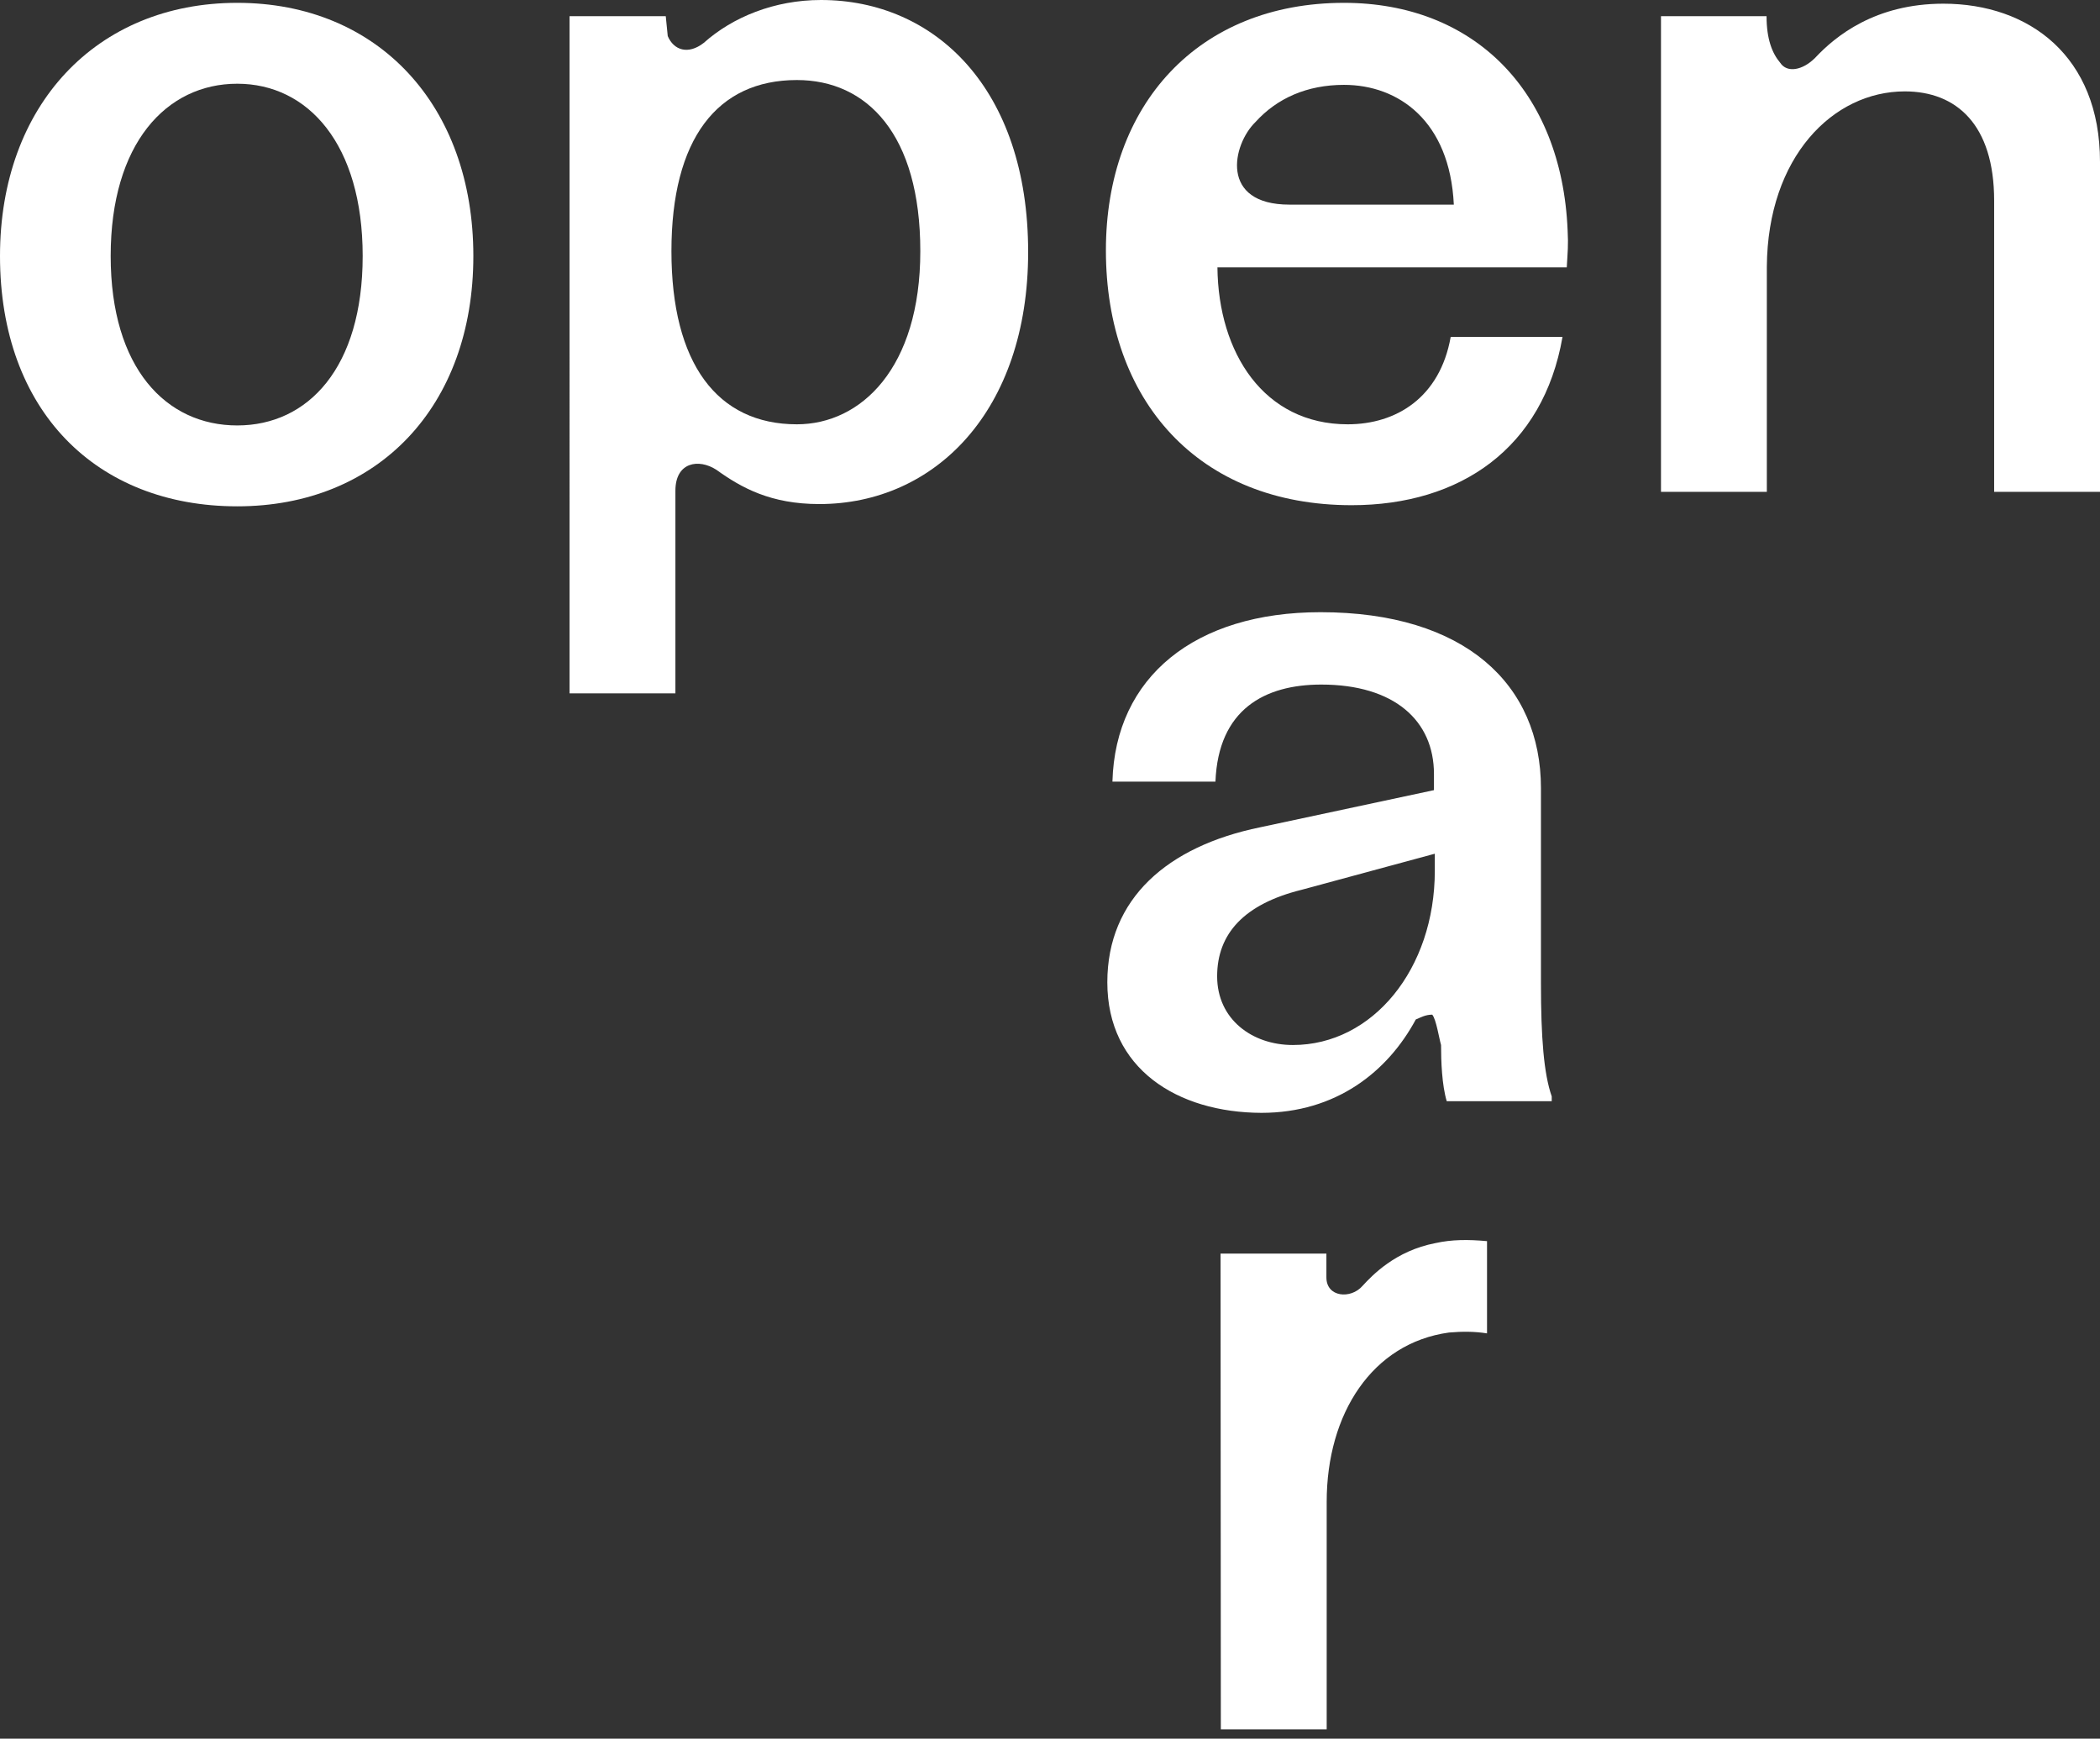 <?xml version="1.0" encoding="utf-8"?>
<!-- Generator: Adobe Illustrator 28.4.1, SVG Export Plug-In . SVG Version: 6.00 Build 0)  -->
<svg version="1.1" id="Layer_2_00000106119356247037362490000002352473578288621245_"
	 xmlns="http://www.w3.org/2000/svg" xmlns:xlink="http://www.w3.org/1999/xlink" x="0px" y="0px" viewBox="0 0 740 612.6"
	 style="enable-background:new 0 0 740 612.6;" xml:space="preserve">
<rect x="0" y="0" width="740" height="612.6" fill="#333333" stroke="none"/>
<style type="text/css">
	.st0{fill:#FFFFFF;}
</style>
<g id="Layer_1-2">
	<g>
		<g>
			<path class="st0" d="M455.6,368.2c28.1,0,50-26.8,50-61.4v-6l-46.9,12.7c-20.2,5-29.8,15.4-29.8,30.5S441.2,368.2,455.6,368.2
				 M390.2,346.1c0-29.5,21.2-47.9,53.8-54.6l61.3-13.1v-5.7c0-18.8-14-31.5-39.7-31.5c-19.9,0-36.3,8.7-37.3,34.2H392
				c1-36.9,29.1-59.7,73.3-59.7c51,0,77.7,25.5,77.7,62v68.7c0,19.1,1,31.9,3.8,39.9v1.7h-37c-1.7-5.7-2-14.1-2-19.8
				c-0.7-2.4-1.7-9-3.1-10.7c-2.4,0-4.1,1-5.8,1.7c-9.9,18.4-28.1,32.9-54.4,32.9C414.9,392,390.2,376.6,390.2,346.1"/>
			<path class="st0" d="M430.1,441.7h37.3v8.4c0,7,8.6,7.7,12.7,3c3.4-3.7,11.6-12.4,25.7-15.1c5.8-1.3,11.6-1.3,18.2-0.7v32.5
				c-4.5-0.7-8.6-0.7-13.4-0.3c-27,3.7-43.1,28.5-43.1,59.7v80.1h-37.3L430.1,441.7L430.1,441.7z"/>
			<path class="st0" d="M83.6,149.9c25,0,44.2-20.4,44.2-59.7s-19.2-60.7-44.2-60.7S39,50.6,39,90.2S58.6,149.9,83.6,149.9 M0,90.2
				C0,37.2,33.9,1,83.6,1s83.2,36.2,83.2,89.2s-33.6,88.2-83.2,88.2S0,144.8,0,90.2"/>
			<path class="st0" d="M280.8,149.5c22.6,0,43.5-19.8,43.5-61s-18.8-60.3-43.5-60.3c-28.1,0-44.2,20.8-44.2,60.3
				S252.7,149.5,280.8,149.5 M362.3,88.8c0,56-32.9,88.8-73.6,88.8c-17.1,0-27.4-5.7-36.3-12.1c-6.2-4-14.4-2.7-14.4,7.4v71.4h-37.3
				V5.7h33.9l0.7,7c2.1,5,7.2,6.7,12.7,2.4C258.2,6,272.9,0,289.3,0C329.4,0,362.3,31.2,362.3,88.8"/>
			<path class="st0" d="M454.4,72.1h57.9c-1.4-29.5-19.5-42.2-38.7-42.2c-13,0-23.6,4.7-31.2,13.1C434.2,51,429.7,72.1,454.4,72.1
				 M389.7,88.2c0-51.3,32.5-87.2,83.9-87.2c45.5,0,76.7,30.8,78.8,80.1c0.3,5.4,0,7.7-0.3,13.1H429c0.3,30.2,16.4,55.3,45.9,55.3
				c17.1,0,32.5-9.4,36.3-30.8h39.4c-6.8,39.2-36,59.3-74.3,59.3C422.2,178,389.7,141.1,389.7,88.2"/>
			<path class="st0" d="M622.5,5.7c0,8.1,2,13.1,4.8,16.4c2.4,3.7,7.9,2.7,12.3-1.7c7.2-7.7,21.2-19.1,45.2-19.1
				C715,1.3,740,19.8,740,57v116.3h-37.3V70.7c0-26.8-13.3-38.5-31.5-38.5c-25.3,0-48.3,23.1-48.6,61.7v79.4h-37.3V5.7H622.5
				L622.5,5.7z"/>
		</g>
	</g>
</g>
</svg>
